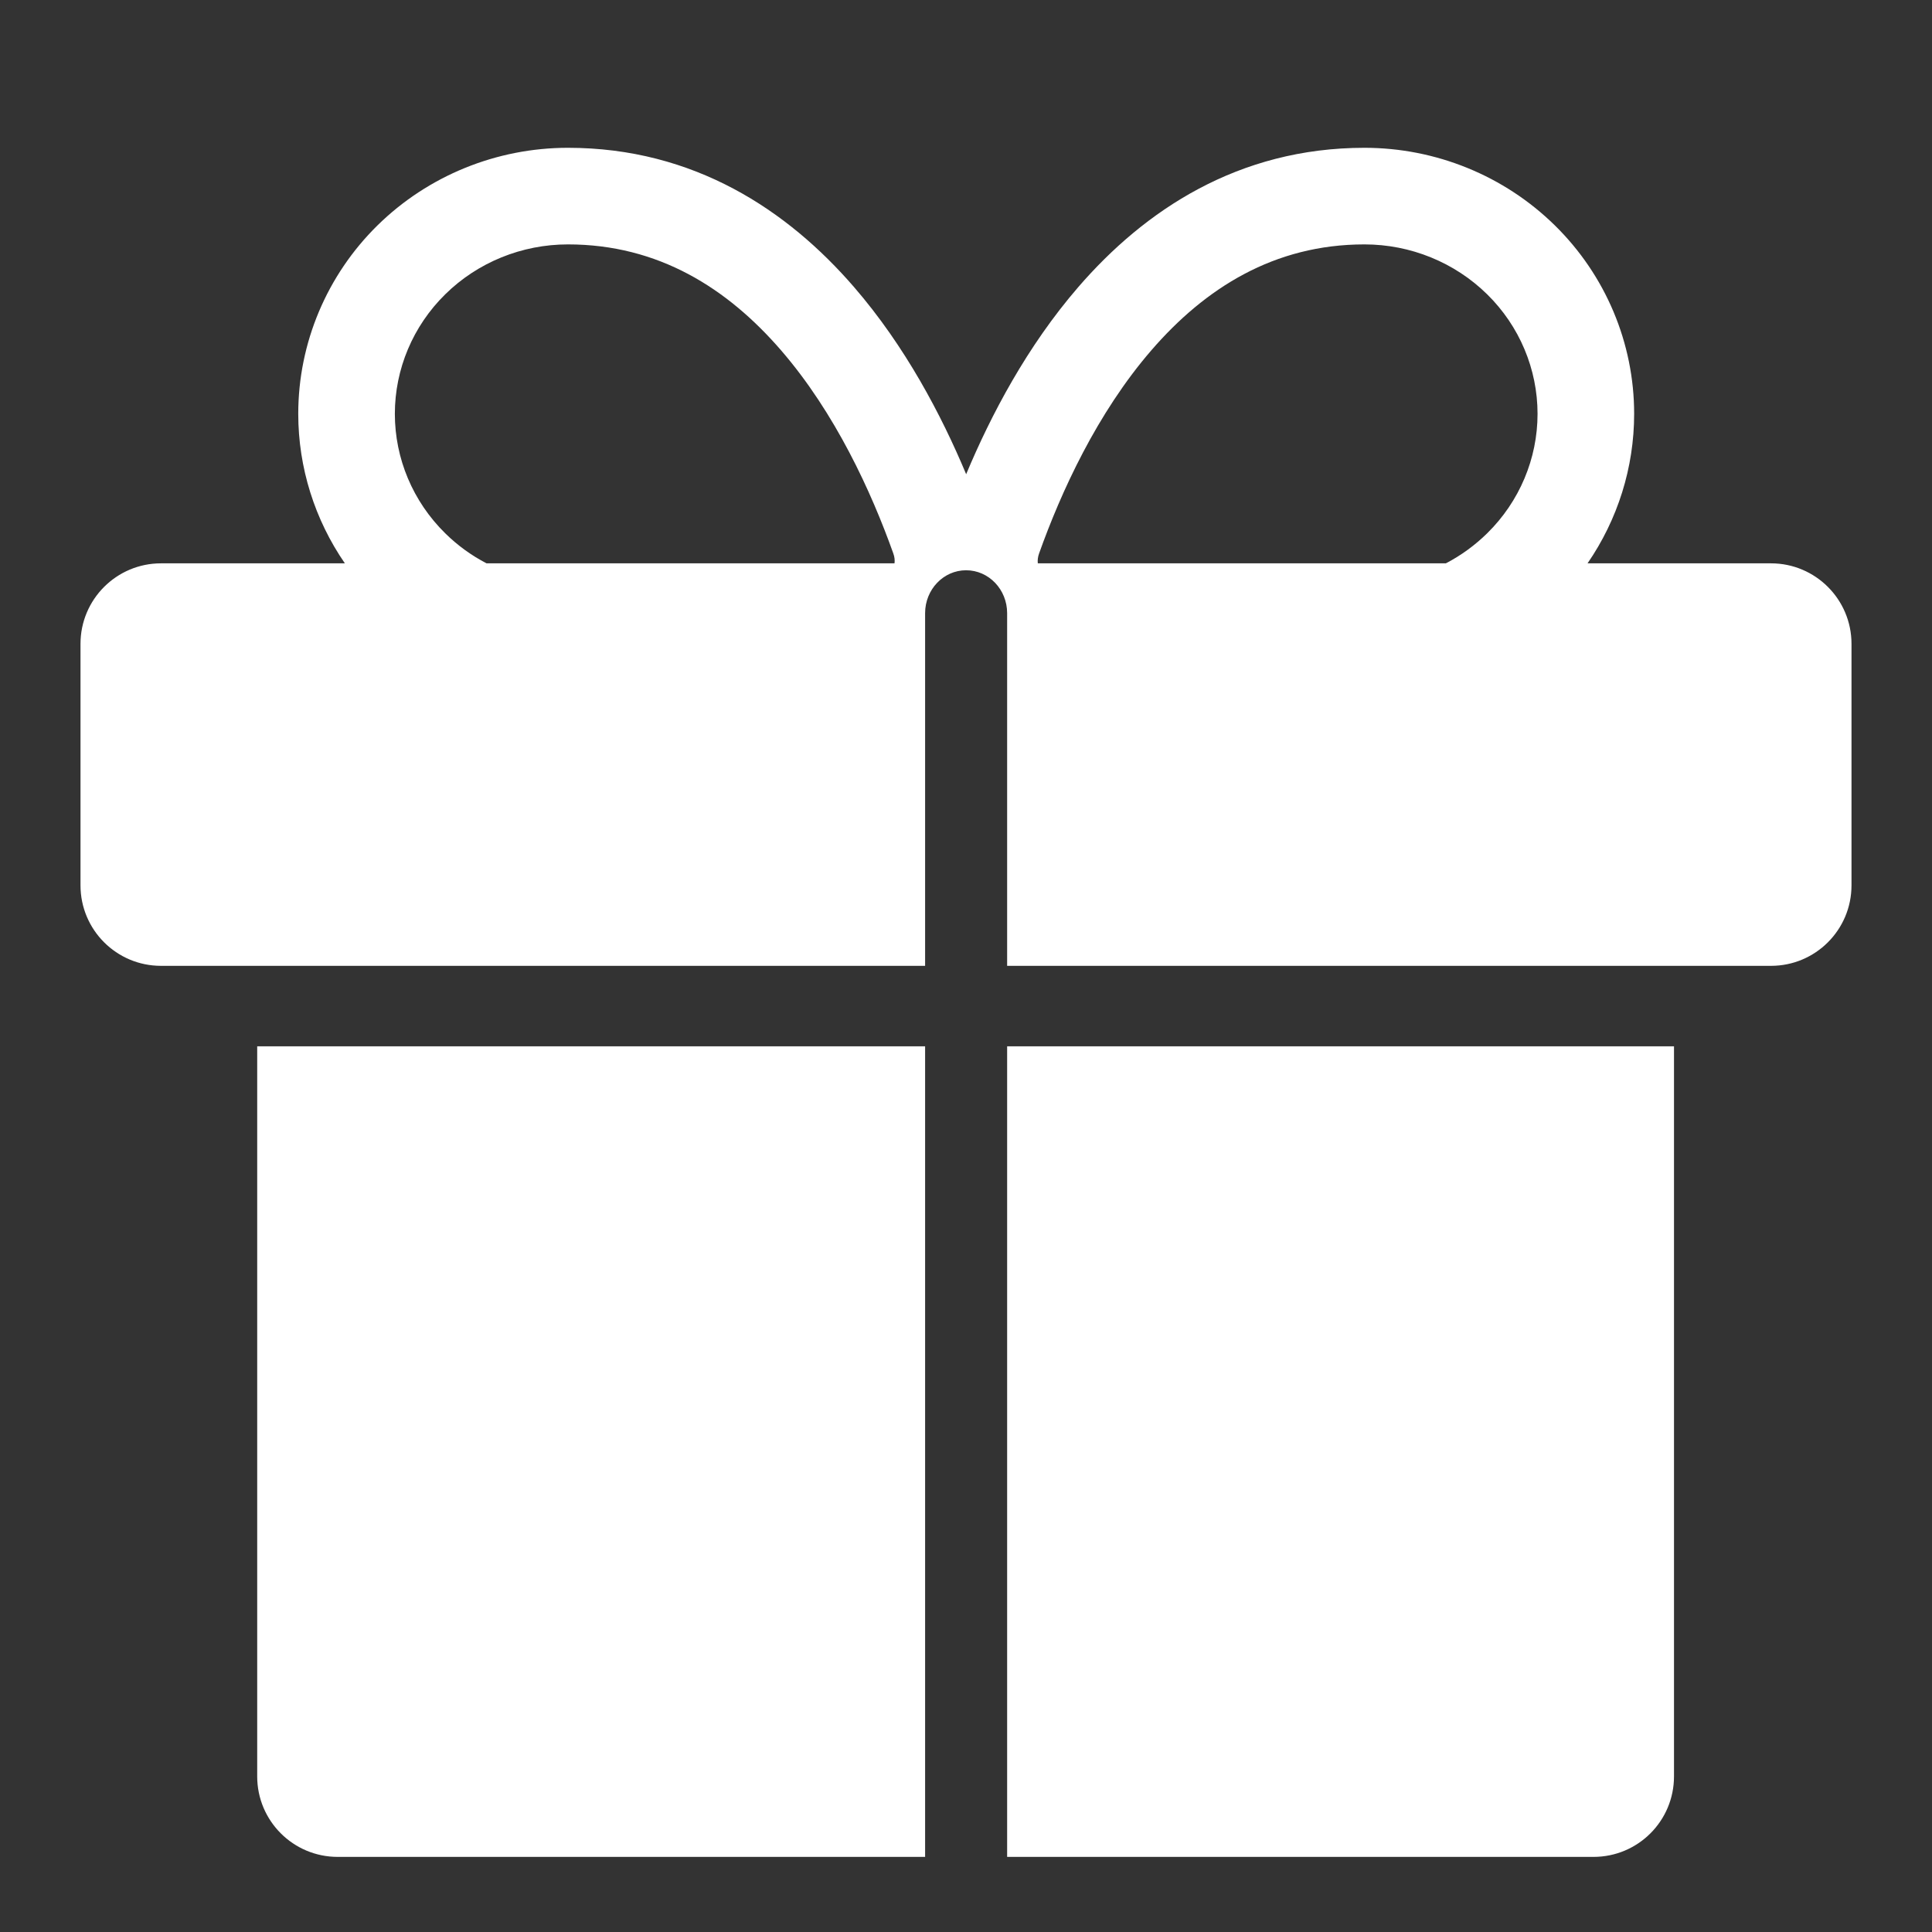<?xml version="1.0" encoding="utf-8"?>
<svg xmlns="http://www.w3.org/2000/svg" width="24" height="24" viewBox="0 0 24 24" fill="none">
<rect x="0" y="0" width="24" height="24" fill="#333333" stroke="none"/>
<path fill-rule="evenodd" clip-rule="evenodd" d="M5.531 3.656C5.933 3.26 6.481 3.036 7.055 3.036C8.178 3.036 9.035 3.58 9.702 4.351C10.377 5.131 10.825 6.112 11.097 6.875C11.113 6.919 11.117 6.961 11.112 6.998L6.044 6.998C5.857 6.901 5.683 6.775 5.531 6.625C5.129 6.23 4.905 5.696 4.905 5.141C4.905 4.586 5.129 4.051 5.531 3.656ZM4.284 6.998C3.91 6.455 3.705 5.809 3.705 5.141C3.705 4.261 4.06 3.419 4.689 2.8C5.318 2.182 6.169 1.836 7.055 1.836C8.624 1.836 9.787 2.615 10.609 3.566C11.245 4.301 11.695 5.157 12.002 5.891C12.309 5.157 12.759 4.301 13.395 3.566C14.217 2.615 15.38 1.836 16.95 1.836C17.835 1.836 18.686 2.182 19.315 2.8C19.945 3.419 20.3 4.261 20.3 5.141C20.3 5.809 20.095 6.455 19.721 6.998H22C22.552 6.998 23 7.446 23 7.998V10.998C23 11.551 22.552 11.998 22 11.998H21.601C21.601 11.998 21.6 11.998 21.6 11.998H12.511V7.617C12.511 7.323 12.283 7.084 12.001 7.084C11.72 7.084 11.492 7.323 11.492 7.617V11.998H2.4C2.4 11.998 2.399 11.998 2.399 11.998H2C1.448 11.998 1 11.551 1 10.998V7.998C1 7.446 1.448 6.998 2 6.998H4.284ZM3.195 12.998L3.195 22.067C3.195 22.62 3.643 23.067 4.195 23.067H11.492L11.492 12.998H3.195ZM12.511 23.067H19.795C20.348 23.067 20.795 22.62 20.795 22.067V12.998H12.511L12.511 23.067ZM12.892 6.998L17.961 6.998C18.148 6.901 18.321 6.775 18.474 6.625C18.876 6.23 19.1 5.696 19.1 5.141C19.1 4.586 18.876 4.051 18.474 3.656C18.071 3.26 17.523 3.036 16.95 3.036C15.827 3.036 14.97 3.58 14.303 4.351C13.628 5.131 13.18 6.112 12.908 6.875C12.892 6.919 12.888 6.961 12.892 6.998Z" fill="white"/>
</svg>